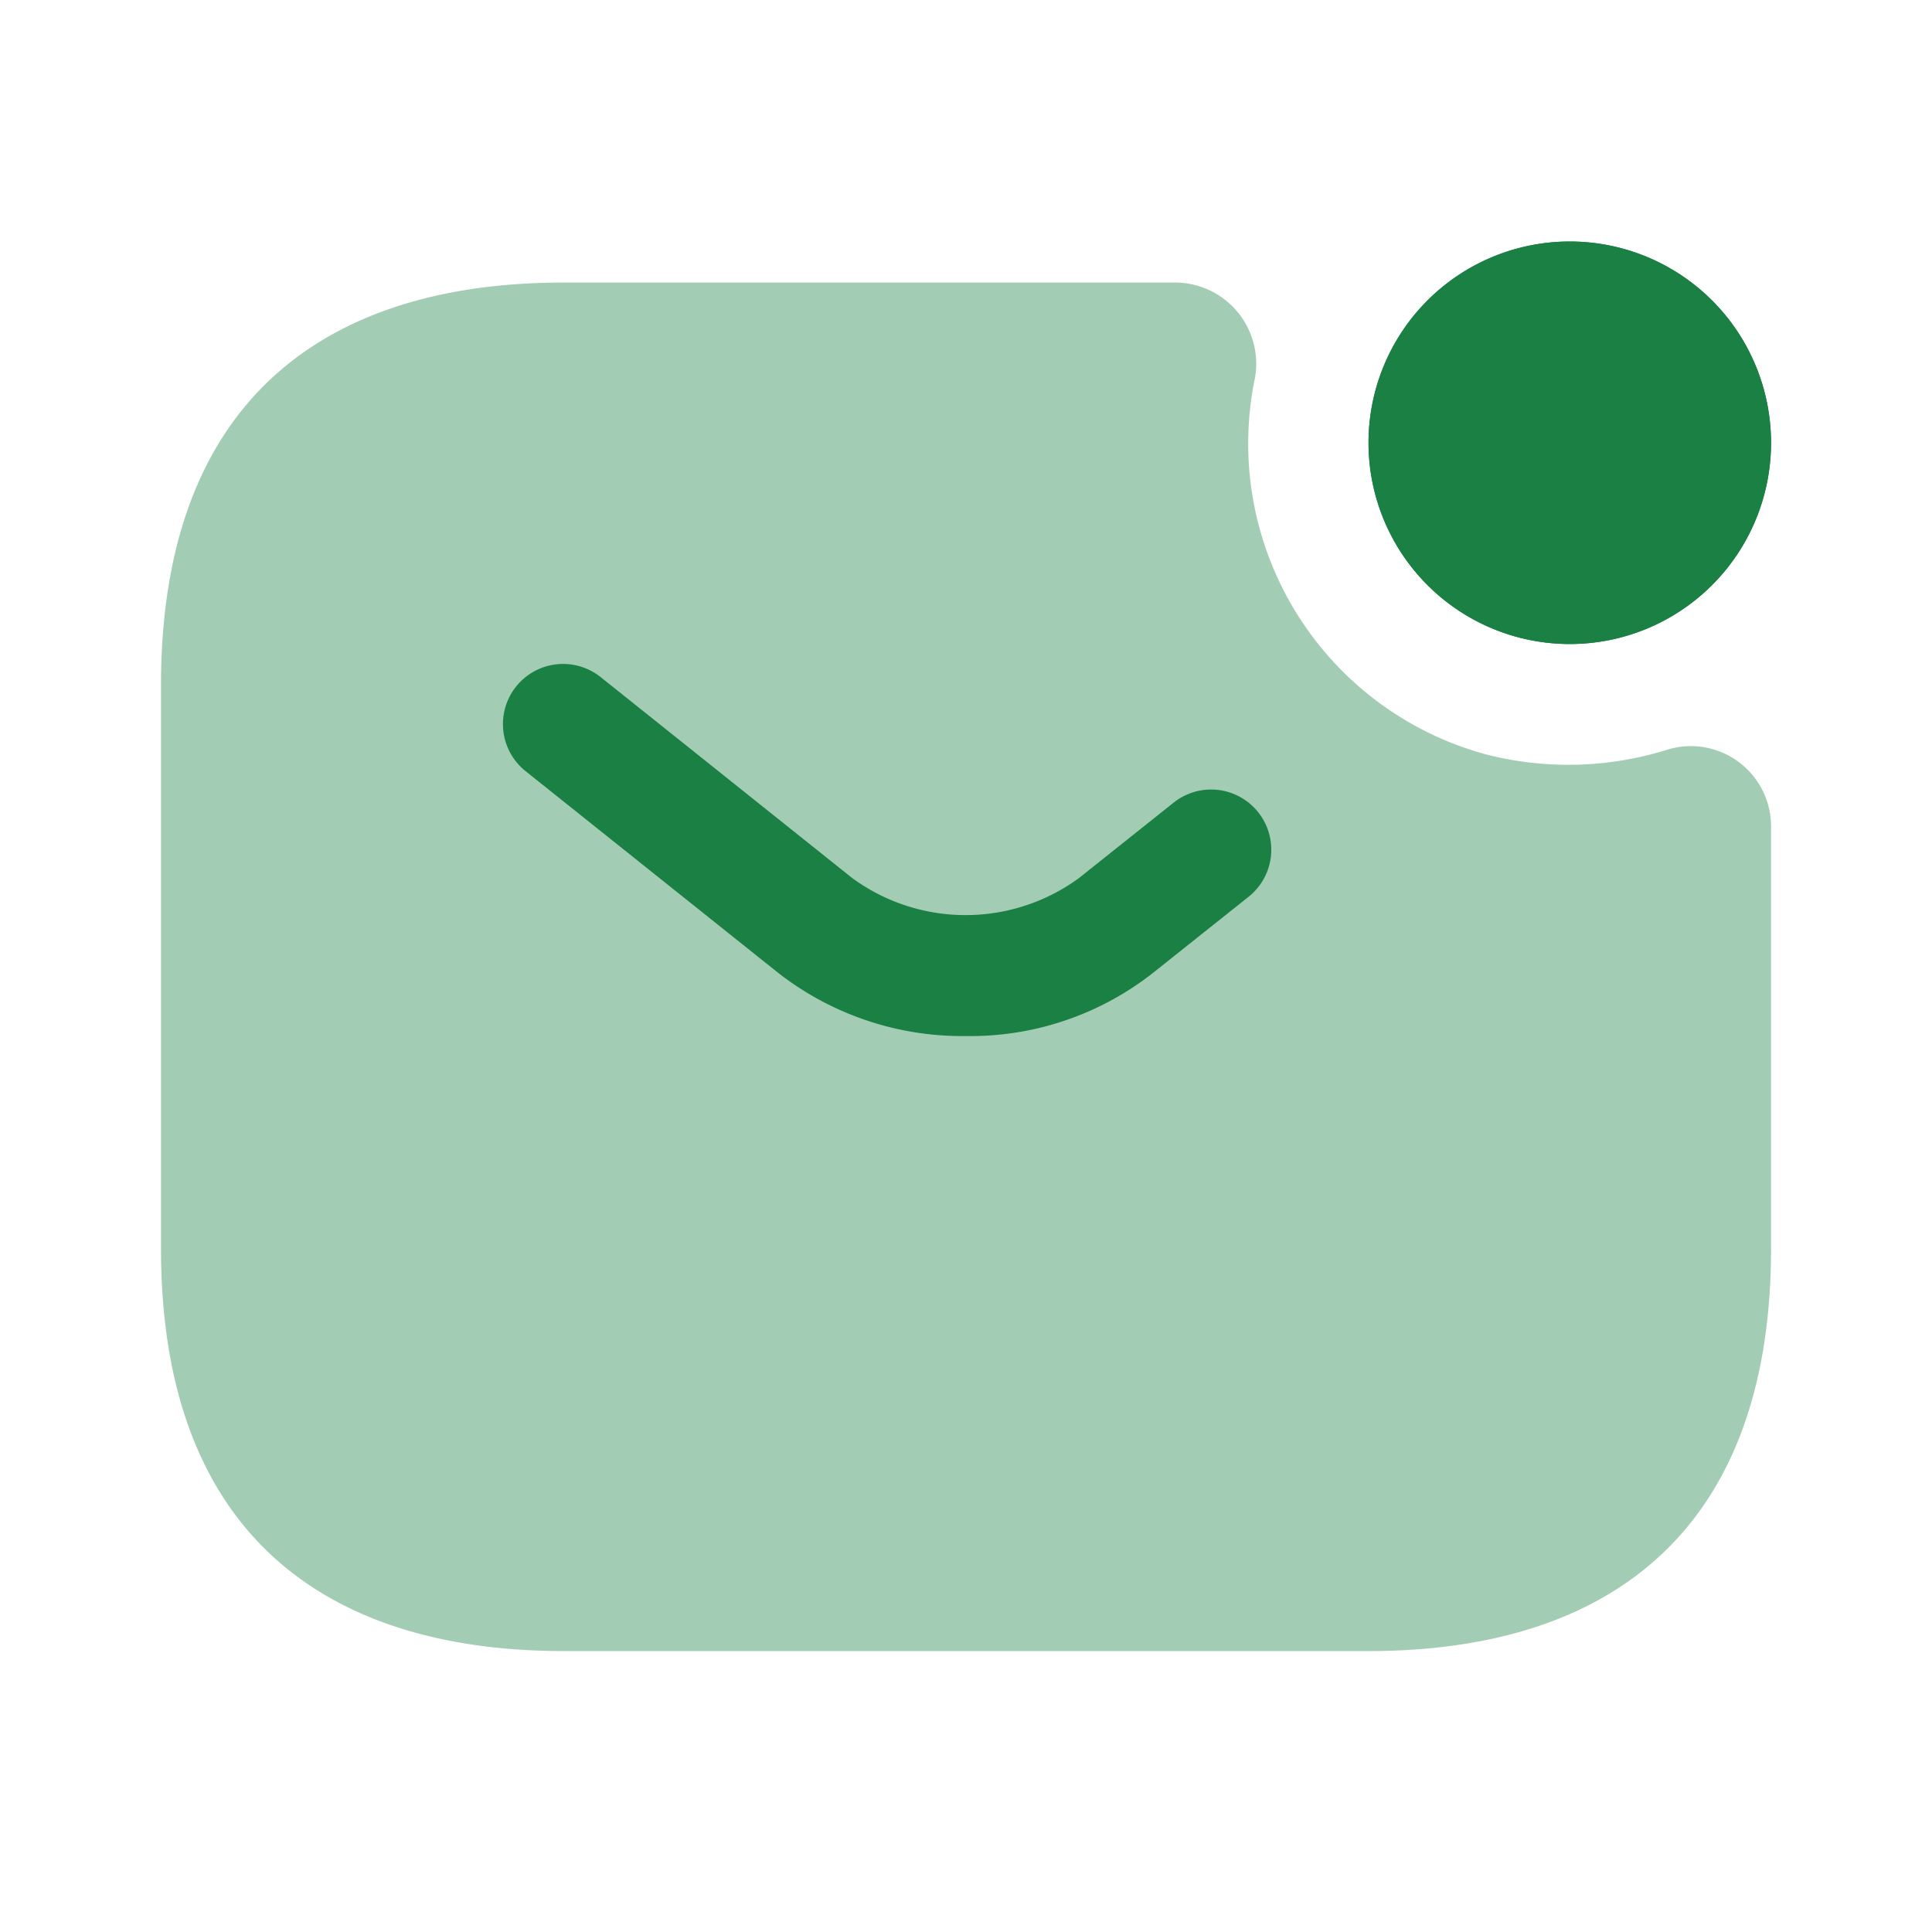 <svg id="vuesax_bulk_sms-notification" data-name="vuesax/bulk/sms-notification" xmlns="http://www.w3.org/2000/svg" width="53.23" height="53.23" viewBox="0 0 53.23 53.23">
  <g id="sms-notification">
    <path id="Vector" d="M0,0H53.23V53.23H0Z" fill="none" opacity="0"/>
    <path id="Vector-2" data-name="Vector" d="M11.09,5.545A5.545,5.545,0,1,1,5.545,0,5.545,5.545,0,0,1,11.09,5.545Z" transform="translate(37.705 6.654)" fill="#1b8044"/>
    <path id="Vector-3" data-name="Vector" d="M11.09,5.545A5.545,5.545,0,1,1,5.545,0,5.545,5.545,0,0,1,11.09,5.545Z" transform="translate(37.705 6.654)" fill="#1b8044"/>
    <path id="Vector-4" data-name="Vector" d="M41.52,12.864a2.209,2.209,0,0,1,2.839,2.129V26.615c0,7.763-4.436,11.09-11.09,11.09H11.09C4.436,37.7,0,34.378,0,26.615V11.09C0,3.327,4.436,0,11.09,0H27.968A2.237,2.237,0,0,1,30.12,2.728,8.873,8.873,0,0,0,36.507,13,9.119,9.119,0,0,0,41.52,12.864Z" transform="translate(4.436 7.785)" fill="#1b8044" opacity="0.4"/>
    <g id="Group" transform="translate(13.856 18.292)">
      <path id="Vector-5" data-name="Vector" d="M12.759,10.253A8.245,8.245,0,0,1,7.569,8.5L.627,2.956A1.657,1.657,0,0,1,2.69.361L9.632,5.906a5.292,5.292,0,0,0,6.232,0l2.617-2.085a1.657,1.657,0,1,1,2.063,2.595L17.927,8.5A8.139,8.139,0,0,1,12.759,10.253Z" fill="#1b8044"/>
    </g>
  </g>
</svg>
